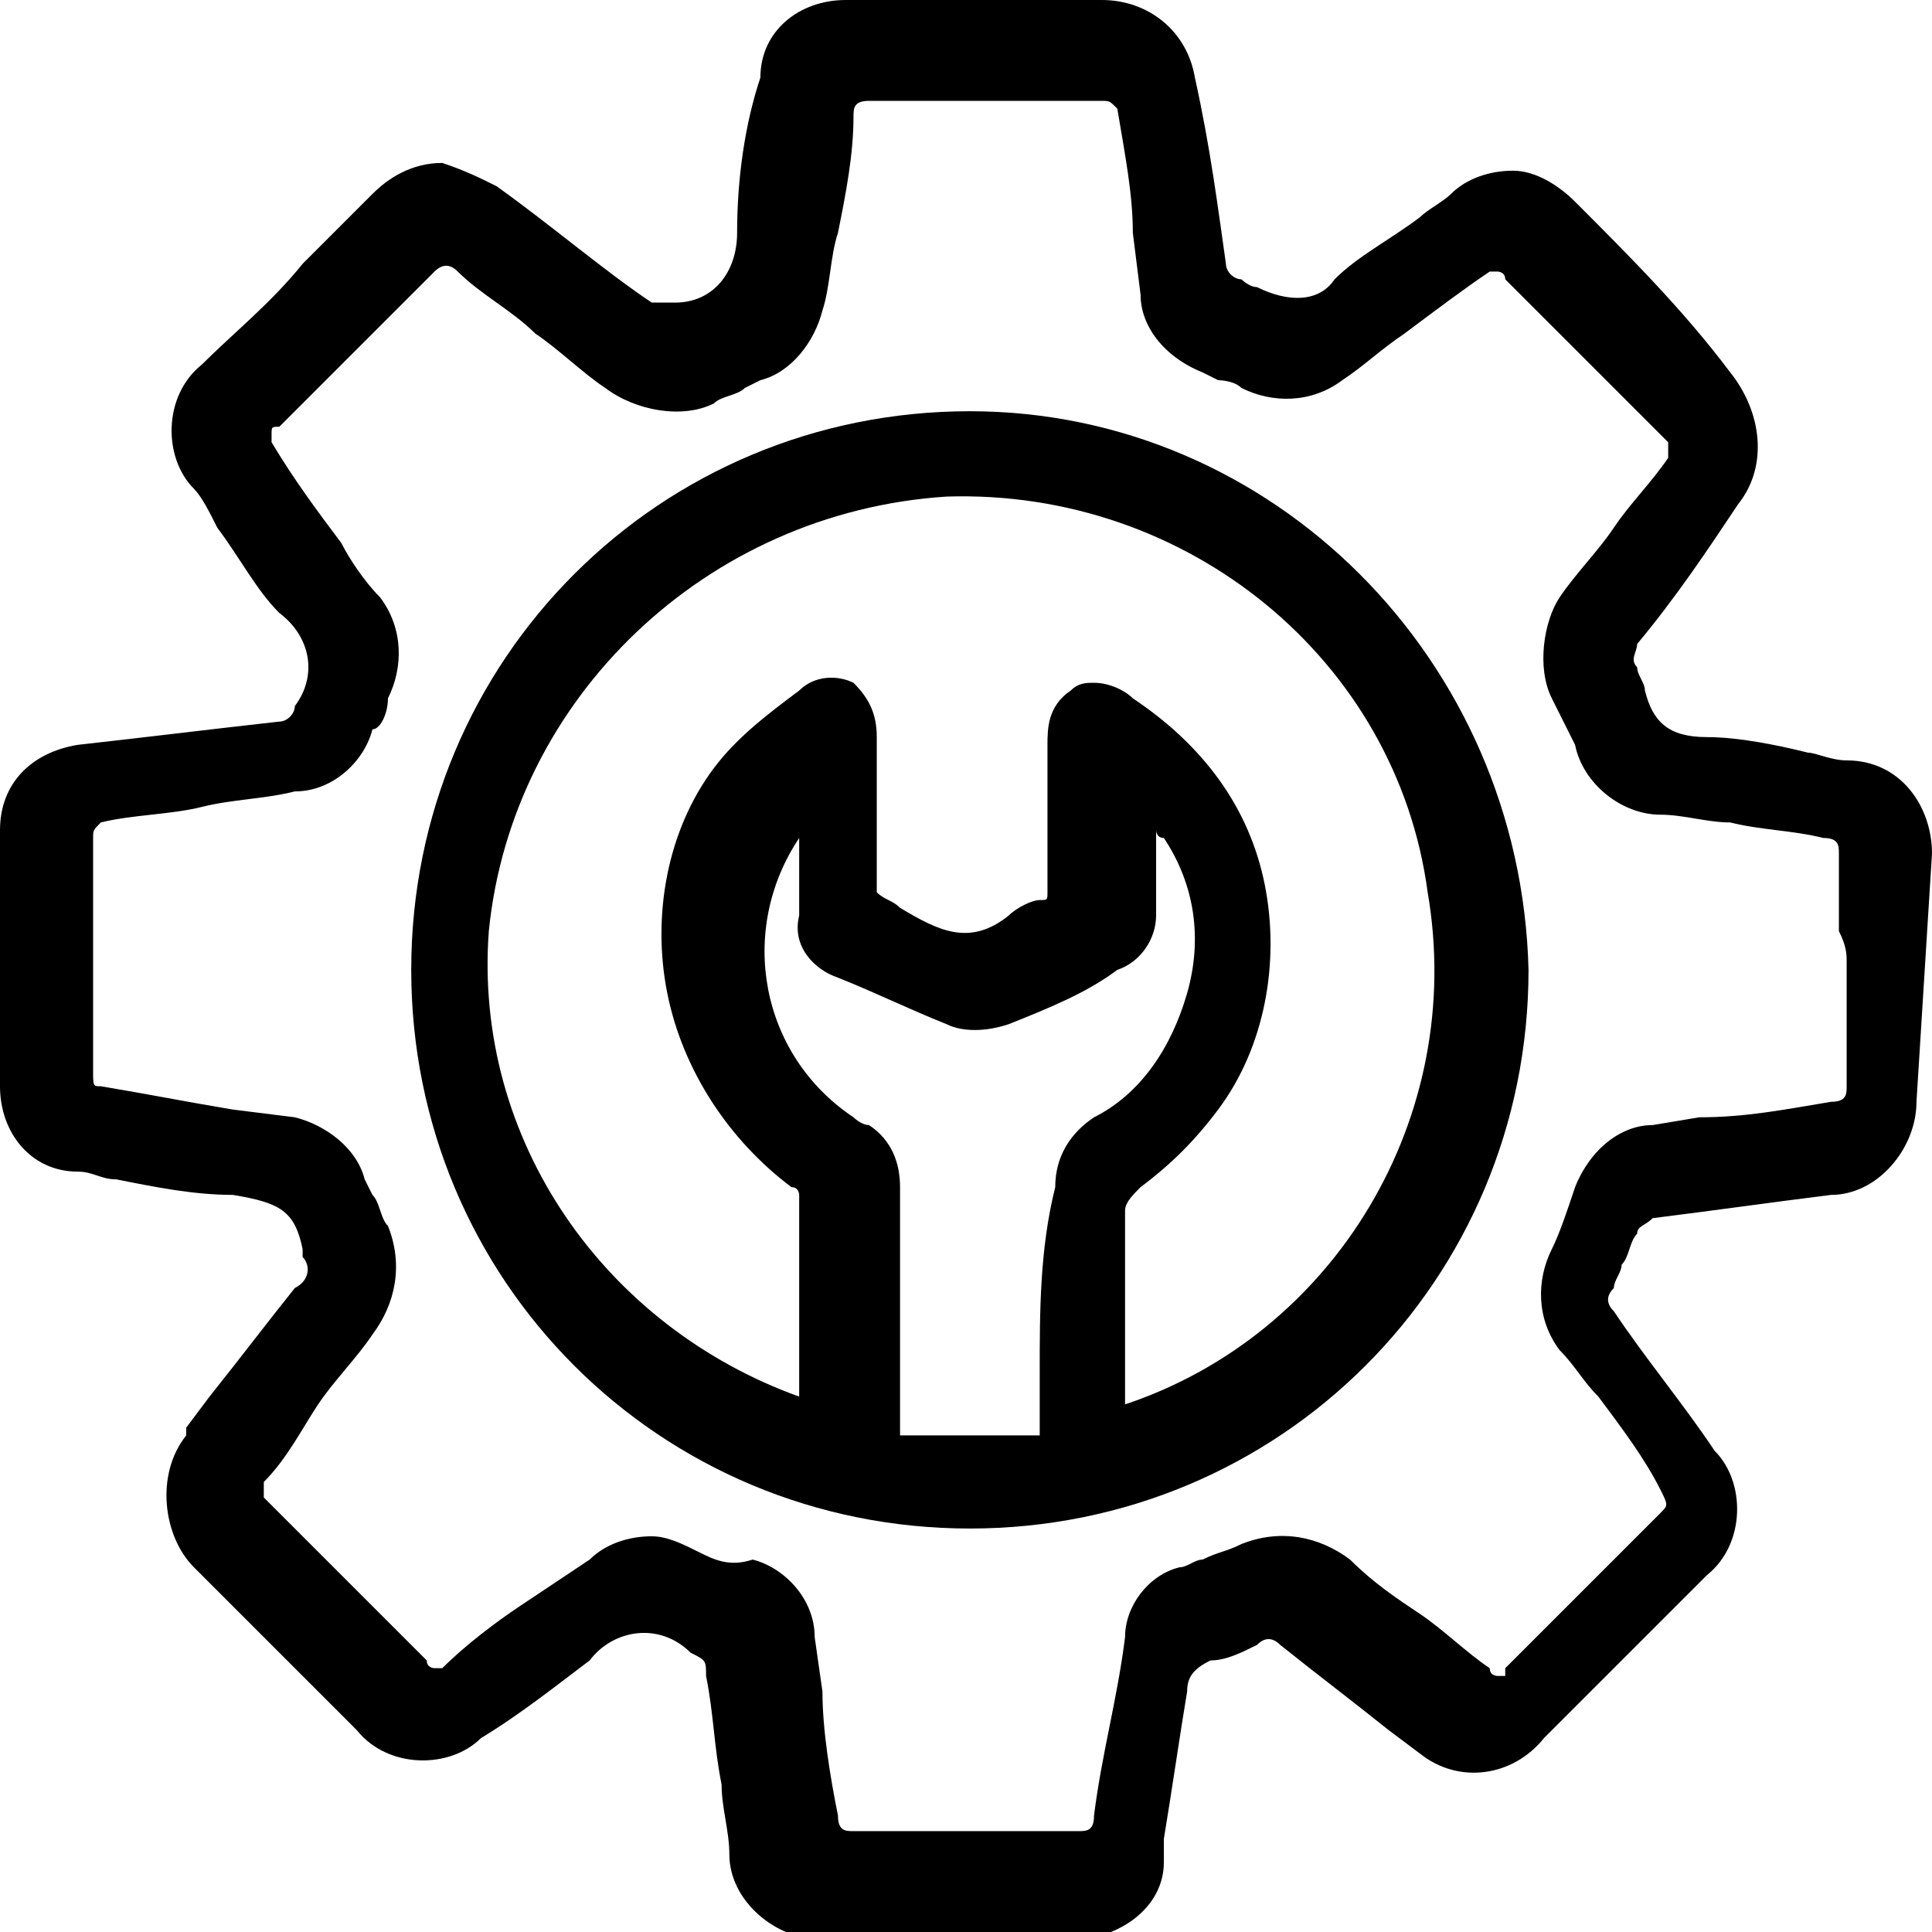 <?xml version="1.0" encoding="utf-8"?>
<!-- Generator: Adobe Illustrator 25.0.0, SVG Export Plug-In . SVG Version: 6.00 Build 0)  -->
<svg version="1.1" id="Шар_1" xmlns="http://www.w3.org/2000/svg" xmlns:xlink="http://www.w3.org/1999/xlink" x="0px" y="0px"
	 viewBox="0 0 24.9 24.9" style="enable-background:new 0 0 24.9 24.9;" xml:space="preserve">
<g>
	<path d="M24.9,11c0-0.6-0.4-1.2-1.1-1.2c-0.2,0-0.4-0.1-0.5-0.1c-0.4-0.1-0.9-0.2-1.3-0.2c-0.5,0-0.7-0.2-0.8-0.6
		c0-0.1-0.1-0.2-0.1-0.3c-0.1-0.1,0-0.2,0-0.3c0.5-0.6,0.9-1.2,1.3-1.8l0,0c0.4-0.5,0.3-1.2-0.1-1.7C21.7,4,21,3.3,20.3,2.6l0,0
		c-0.2-0.2-0.5-0.4-0.8-0.4c-0.3,0-0.6,0.1-0.8,0.3c-0.1,0.1-0.3,0.2-0.4,0.3c-0.4,0.3-0.8,0.5-1.1,0.8c-0.2,0.3-0.6,0.3-1,0.1
		c-0.1,0-0.2-0.1-0.2-0.1c-0.1,0-0.2-0.1-0.2-0.2c-0.1-0.7-0.2-1.5-0.4-2.4c-0.1-0.6-0.6-1-1.2-1C13.1,0,12,0,11,0c0,0,0,0-0.1,0
		c-0.6,0-1.1,0.4-1.1,1C9.6,1.6,9.5,2.3,9.5,3c0,0.5-0.3,0.9-0.8,0.9c-0.1,0-0.2,0-0.3,0c-0.6-0.4-1.3-1-2-1.5
		C6.2,2.3,6,2.2,5.7,2.1l0,0l0,0C5.3,2.1,5,2.3,4.8,2.5L3.9,3.4C3.5,3.9,3,4.3,2.6,4.7l0,0C2.1,5.1,2.1,5.9,2.5,6.3
		c0.1,0.1,0.2,0.3,0.3,0.5c0.3,0.4,0.5,0.8,0.8,1.1C4,8.2,4.1,8.7,3.8,9.1c0,0.1-0.1,0.2-0.2,0.2C2.7,9.4,1.9,9.5,1,9.6
		c-0.6,0.1-1,0.5-1,1.1C0,11.8,0,13,0,14c0,0.6,0.4,1.1,1,1.1c0.2,0,0.3,0.1,0.5,0.1c0.5,0.1,1,0.2,1.5,0.2c0.6,0.1,0.8,0.2,0.9,0.7
		l0,0.1C4,16.3,4,16.5,3.8,16.6c-0.4,0.5-0.7,0.9-1.1,1.4l-0.3,0.4c0,0,0,0,0,0.1C2,19,2.1,19.8,2.5,20.2c0.7,0.7,1.4,1.4,2.1,2.1
		c0.4,0.5,1.2,0.5,1.6,0.1c0.5-0.3,1-0.7,1.4-1c0.3-0.4,0.9-0.5,1.3-0.1c0.2,0.1,0.2,0.1,0.2,0.3c0.1,0.5,0.1,0.9,0.2,1.4
		c0,0.3,0.1,0.6,0.1,0.9c0,0.6,0.6,1.1,1.2,1.1c0.5,0,1,0,1.6,0c0.5,0,1,0,1.6,0c0.6,0,1.2-0.4,1.2-1l0-0.3c0.1-0.6,0.2-1.3,0.3-1.9
		c0-0.2,0.1-0.3,0.3-0.4c0.2,0,0.4-0.1,0.6-0.2c0.1-0.1,0.2-0.1,0.3,0c0.5,0.4,0.9,0.7,1.4,1.1l0.4,0.3c0.5,0.4,1.2,0.3,1.6-0.2
		c0.7-0.7,1.4-1.4,2.1-2.1l0,0c0.5-0.4,0.5-1.2,0.1-1.6c-0.4-0.6-0.9-1.2-1.3-1.8c-0.1-0.1-0.1-0.2,0-0.3c0-0.1,0.1-0.2,0.1-0.3
		c0.1-0.1,0.1-0.3,0.2-0.4c0-0.1,0.1-0.1,0.2-0.2c0.8-0.1,1.5-0.2,2.3-0.3c0.6,0,1.1-0.6,1.1-1.2L24.9,11z M23.8,12.4l0,0.6
		c0,0.3,0,0.6,0,1c0,0.1,0,0.2-0.2,0.2c-0.6,0.1-1.1,0.2-1.7,0.2l-0.6,0.1c-0.4,0-0.8,0.3-1,0.8c-0.1,0.3-0.2,0.6-0.3,0.8
		c-0.2,0.4-0.2,0.9,0.1,1.3c0.2,0.2,0.3,0.4,0.5,0.6c0.3,0.4,0.6,0.8,0.8,1.2c0.1,0.2,0.1,0.2,0,0.3c-0.6,0.6-1.2,1.2-2,2l0,0.1
		c0,0-0.1,0-0.1,0c0,0-0.1,0-0.1-0.1c-0.3-0.2-0.6-0.5-0.9-0.7c-0.3-0.2-0.6-0.4-0.9-0.7c-0.4-0.3-0.9-0.4-1.4-0.2
		c-0.2,0.1-0.3,0.1-0.5,0.2c-0.1,0-0.2,0.1-0.3,0.1c-0.4,0.1-0.7,0.5-0.7,0.9c-0.1,0.8-0.3,1.5-0.4,2.3c0,0.2-0.1,0.2-0.2,0.2
		c-1,0-1.9,0-2.9,0c0,0,0,0,0,0c-0.1,0-0.2,0-0.2-0.2c-0.1-0.5-0.2-1.1-0.2-1.6l-0.1-0.7c0-0.5-0.4-0.9-0.8-1
		C9.4,20.2,9.2,20.1,9,20c-0.2-0.1-0.4-0.2-0.6-0.2c-0.3,0-0.6,0.1-0.8,0.3c-0.3,0.2-0.6,0.4-0.9,0.6c-0.3,0.2-0.7,0.5-1,0.8
		c0,0,0,0,0,0c0,0-0.1,0-0.1,0c0,0-0.1,0-0.1-0.1c-0.7-0.7-1.4-1.4-2.1-2.1l0,0c0-0.1,0-0.1,0-0.2c0.3-0.3,0.5-0.7,0.7-1
		c0.2-0.3,0.5-0.6,0.7-0.9c0.3-0.4,0.4-0.9,0.2-1.4c-0.1-0.1-0.1-0.3-0.2-0.4l-0.1-0.2c-0.1-0.4-0.5-0.7-0.9-0.8L3,14.3
		c-0.6-0.1-1.1-0.2-1.7-0.3c-0.1,0-0.1,0-0.1-0.2c0-1,0-2,0-3c0-0.1,0-0.1,0.1-0.2c0.4-0.1,0.9-0.1,1.3-0.2c0.4-0.1,0.8-0.1,1.2-0.2
		c0.5,0,0.9-0.4,1-0.8C4.9,9.4,5,9.2,5,9c0.2-0.4,0.2-0.9-0.1-1.3C4.7,7.5,4.5,7.2,4.4,7C4.1,6.6,3.8,6.2,3.5,5.7c0,0,0,0,0,0
		c0,0,0-0.1,0-0.1c0-0.1,0-0.1,0.1-0.1c0.6-0.6,1.2-1.2,2-2c0.1-0.1,0.2-0.1,0.3,0c0.3,0.3,0.7,0.5,1,0.8c0.3,0.2,0.6,0.5,0.9,0.7
		c0.4,0.3,1,0.4,1.4,0.2c0.1-0.1,0.3-0.1,0.4-0.2l0.2-0.1c0.4-0.1,0.7-0.5,0.8-0.9c0.1-0.3,0.1-0.7,0.2-1c0.1-0.5,0.2-1,0.2-1.5
		c0-0.1,0-0.2,0.2-0.2c1,0,2,0,3,0c0.1,0,0.1,0,0.2,0.1c0.1,0.6,0.2,1.1,0.2,1.6l0.1,0.8c0,0.4,0.3,0.8,0.8,1l0.2,0.1
		C15.7,4.9,15.9,4.9,16,5c0.4,0.2,0.9,0.2,1.3-0.1c0.3-0.2,0.5-0.4,0.8-0.6c0.4-0.3,0.8-0.6,1.1-0.8l0,0c0,0,0.1,0,0.1,0
		c0,0,0.1,0,0.1,0.1c0.7,0.7,1.4,1.4,2.1,2.1l0,0c0,0.1,0,0.1,0,0.2c-0.2,0.3-0.5,0.6-0.7,0.9c-0.2,0.3-0.5,0.6-0.7,0.9
		C19.9,8,19.8,8.6,20,9c0.1,0.2,0.2,0.4,0.3,0.6c0.1,0.5,0.6,0.9,1.1,0.9c0.3,0,0.6,0.1,0.9,0.1c0.4,0.1,0.8,0.1,1.2,0.2
		c0.2,0,0.2,0.1,0.2,0.2c0,0.3,0,0.6,0,1C23.8,12.2,23.8,12.3,23.8,12.4z M18.6,22.4C18.6,22.4,18.6,22.4,18.6,22.4L18.6,22.4
		L18.6,22.4z"/>
	<path d="M12.5,5.3c-4,0-7.2,3.2-7.2,7.2c0,4,3.2,7.2,7.2,7.2c0,0,0,0,0,0c4,0,7.2-3.2,7.2-7.2C19.6,8.5,16.4,5.3,12.5,5.3z
		 M13.4,17.7l0,0.8l-1.8,0v-0.9c0-0.3,0-0.5,0-0.8c0-0.5,0-1,0-1.5c0-0.3-0.1-0.6-0.4-0.8c-0.1,0-0.2-0.1-0.2-0.1
		c-1.2-0.8-1.5-2.4-0.7-3.6c0,0,0,0,0,0c0,0.3,0,0.7,0,1c-0.1,0.4,0.2,0.7,0.5,0.8c0.5,0.2,0.9,0.4,1.4,0.6c0.2,0.1,0.5,0.1,0.8,0
		c0.5-0.2,1-0.4,1.4-0.7c0.3-0.1,0.5-0.4,0.5-0.7c0-0.3,0-0.6,0-1v-0.1c0,0,0,0.1,0.1,0.1c0.4,0.6,0.5,1.3,0.3,2
		c-0.2,0.7-0.6,1.3-1.2,1.6c-0.3,0.2-0.5,0.5-0.5,0.9C13.4,16.1,13.4,16.9,13.4,17.7z M14.5,18.1L14.5,18.1c0-0.4,0-0.6,0-0.9
		c0-0.5,0-1.1,0-1.6c0-0.1,0.1-0.2,0.2-0.3c0.4-0.3,0.7-0.6,1-1c0.6-0.8,0.8-1.9,0.6-2.9S15.5,9.6,14.6,9c-0.1-0.1-0.3-0.2-0.5-0.2
		c-0.1,0-0.2,0-0.3,0.1c-0.3,0.2-0.3,0.5-0.3,0.7c0,0.3,0,0.6,0,0.8c0,0.4,0,0.7,0,1.1c0,0.1,0,0.1-0.1,0.1c-0.1,0-0.3,0.1-0.4,0.2
		c-0.5,0.4-0.9,0.2-1.4-0.1c-0.1-0.1-0.2-0.1-0.3-0.2c0,0,0-0.1,0-0.1c0-0.6,0-1.3,0-1.9c0-0.3-0.1-0.5-0.3-0.7
		c-0.2-0.1-0.5-0.1-0.7,0.1c-0.4,0.3-0.8,0.6-1.1,1c-0.6,0.8-0.8,1.9-0.6,2.9c0.2,1,0.8,1.9,1.6,2.5c0.1,0,0.1,0.1,0.1,0.1
		c0,0.7,0,1.5,0,2.2l0,0.4c-2.5-0.9-4.2-3.3-4-6C6.6,9,9.1,6.6,12.2,6.4c3.1-0.1,5.8,2.1,6.2,5.1C18.9,14.4,17.2,17.2,14.5,18.1z"/>
</g>
</svg>
